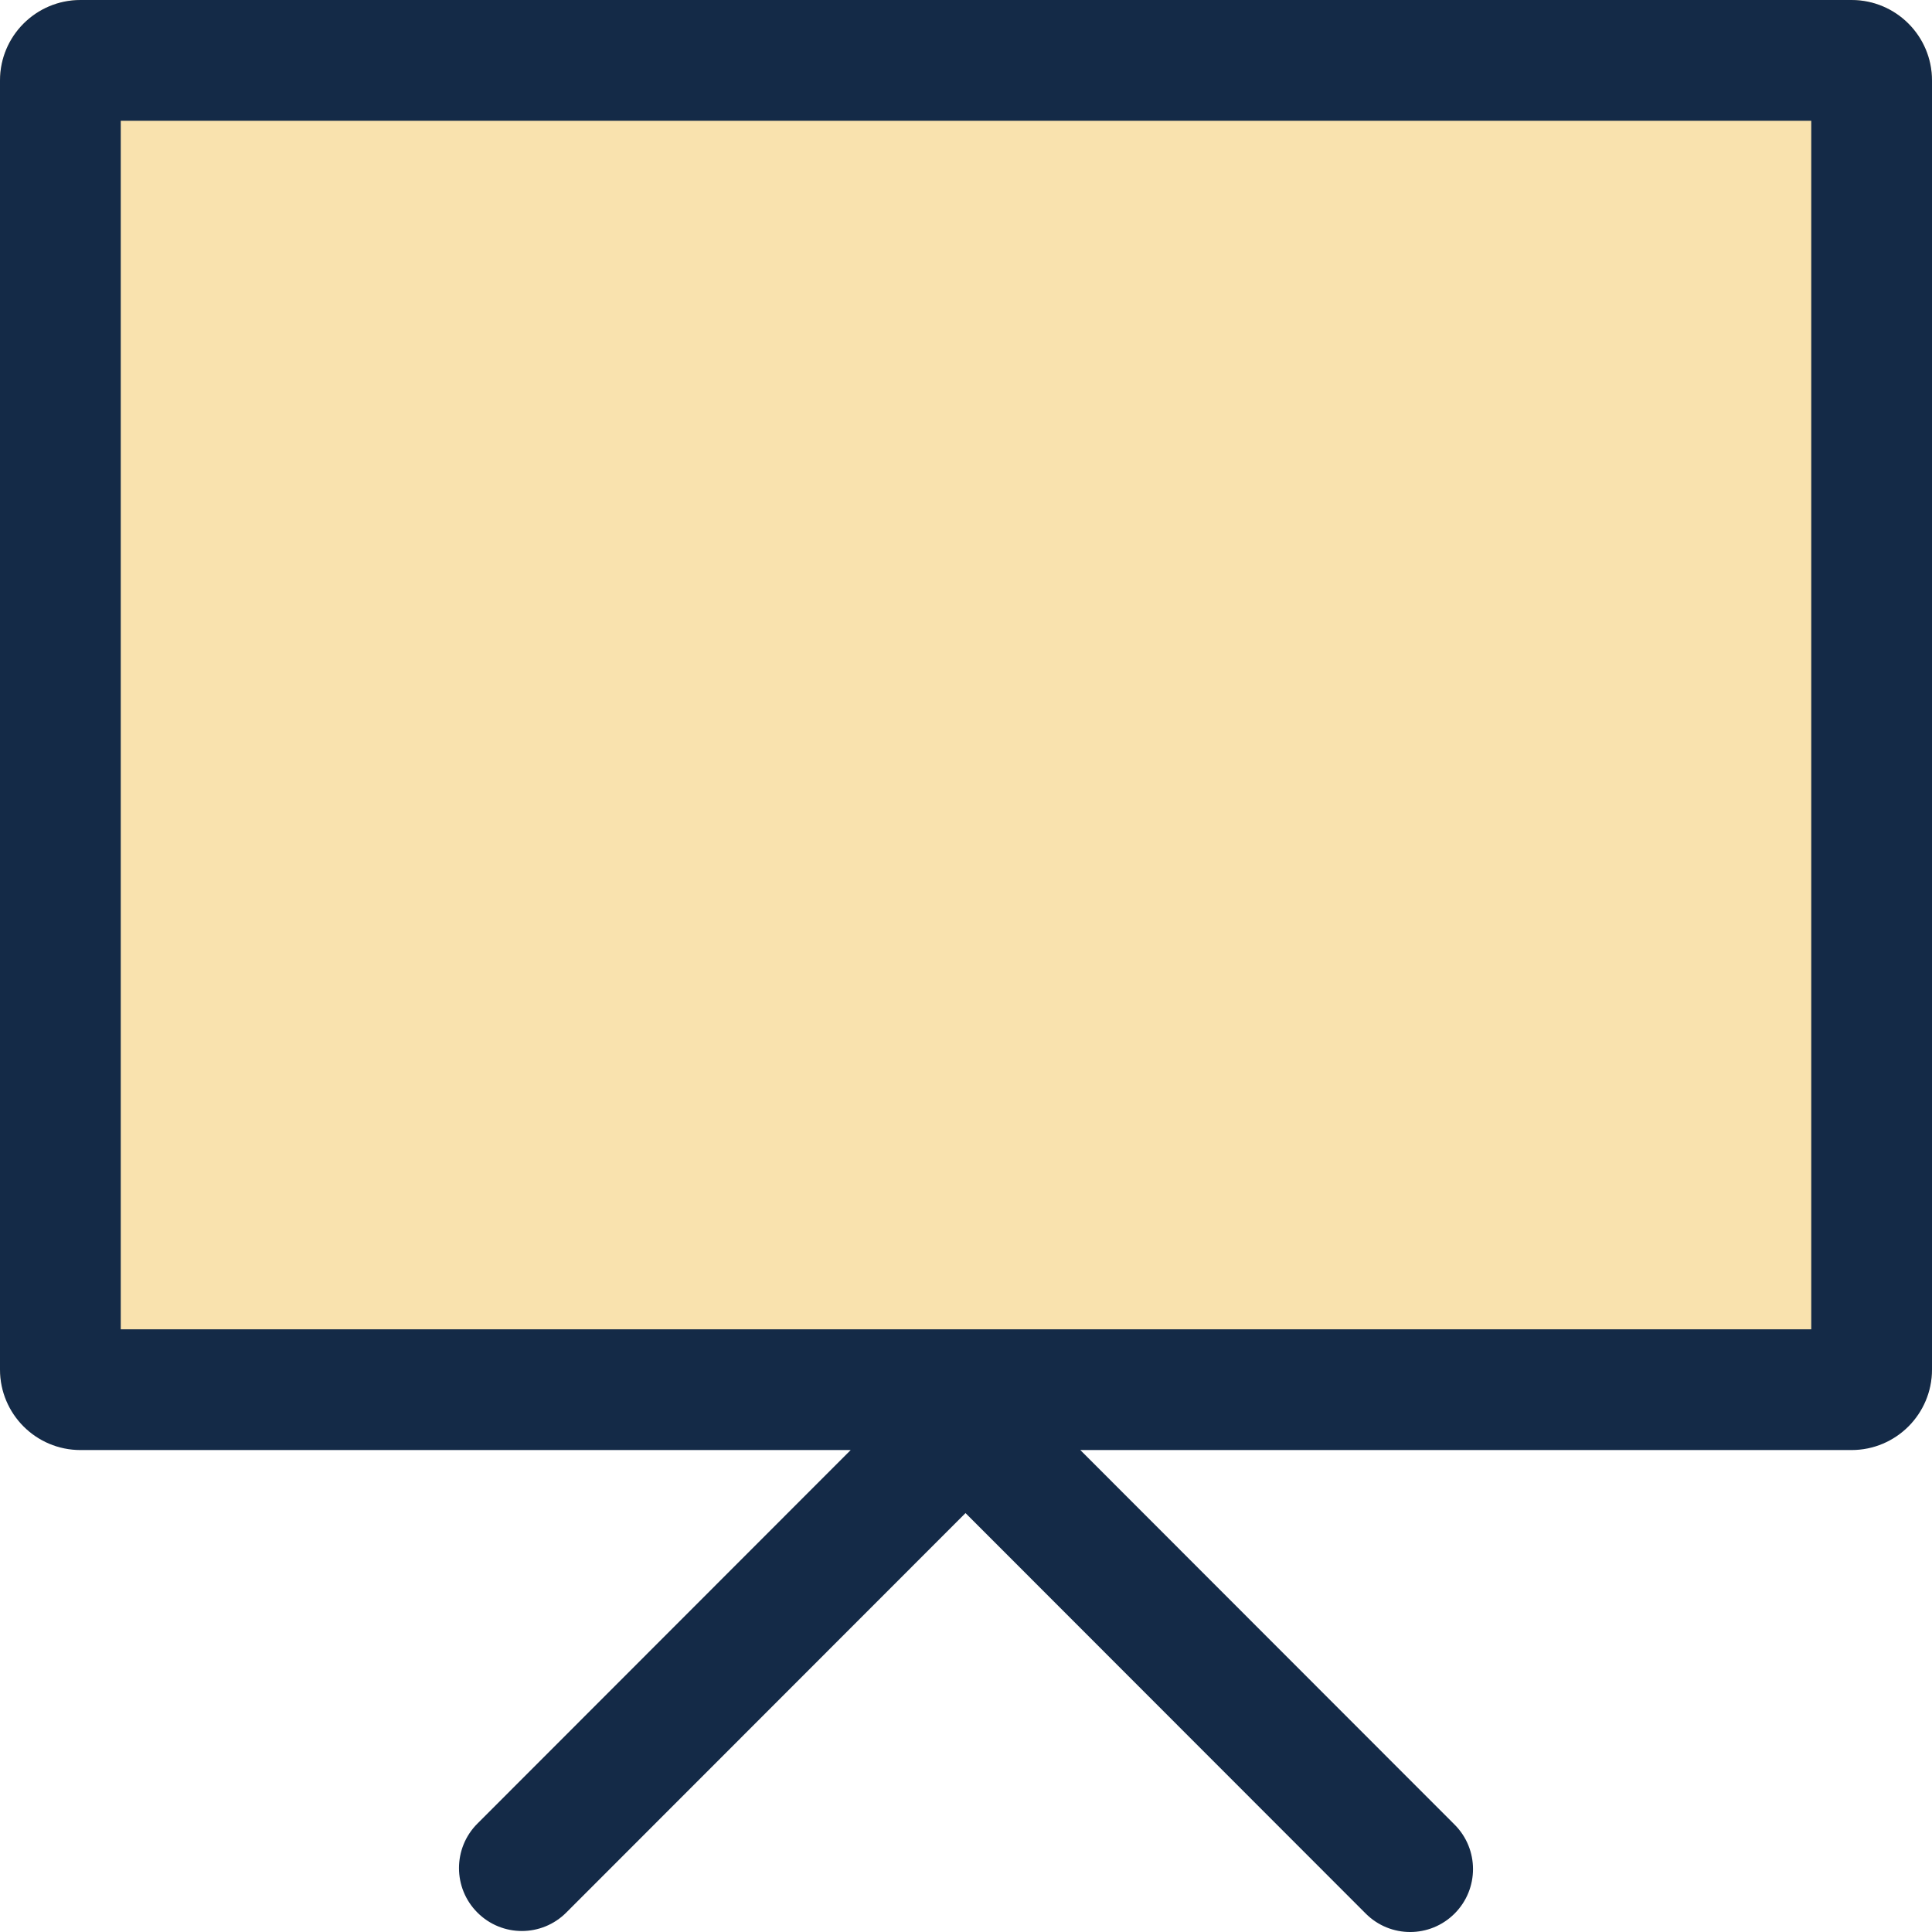 <svg width="48" height="48" viewBox="0 0 48 48" fill="none" xmlns="http://www.w3.org/2000/svg">
<g clip-path="url(#clip0_3367_1207)">
<path d="M0 2C0 0.895 0.895 0 2 0H46C47.105 0 48 0.895 48 2V34C48 35.105 47.105 36 46 36H2C0.895 36 0 35.105 0 34V2Z" fill="#F9E2AE"/>
<path fill-rule="evenodd" clip-rule="evenodd" d="M3 3V33.026H45V3H3ZM2 0C0.895 0 0 0.895 0 2V34.026C0 35.131 0.895 36.026 2 36.026H21.135L11.861 45.307C11.251 45.917 11.251 46.907 11.861 47.517C12.471 48.128 13.459 48.128 14.069 47.517L23.988 37.592L33.931 47.542C34.541 48.153 35.529 48.153 36.139 47.542C36.749 46.932 36.749 45.942 36.139 45.332L26.84 36.026H46C47.105 36.026 48 35.131 48 34.026V2C48 0.895 47.105 0 46 0H2Z" fill="#142A47"/>
</g>
<defs>
<clipPath id="clip0_3367_1207">
<rect width="48" height="48" fill="white"/>
</clipPath>
</defs>
</svg>
